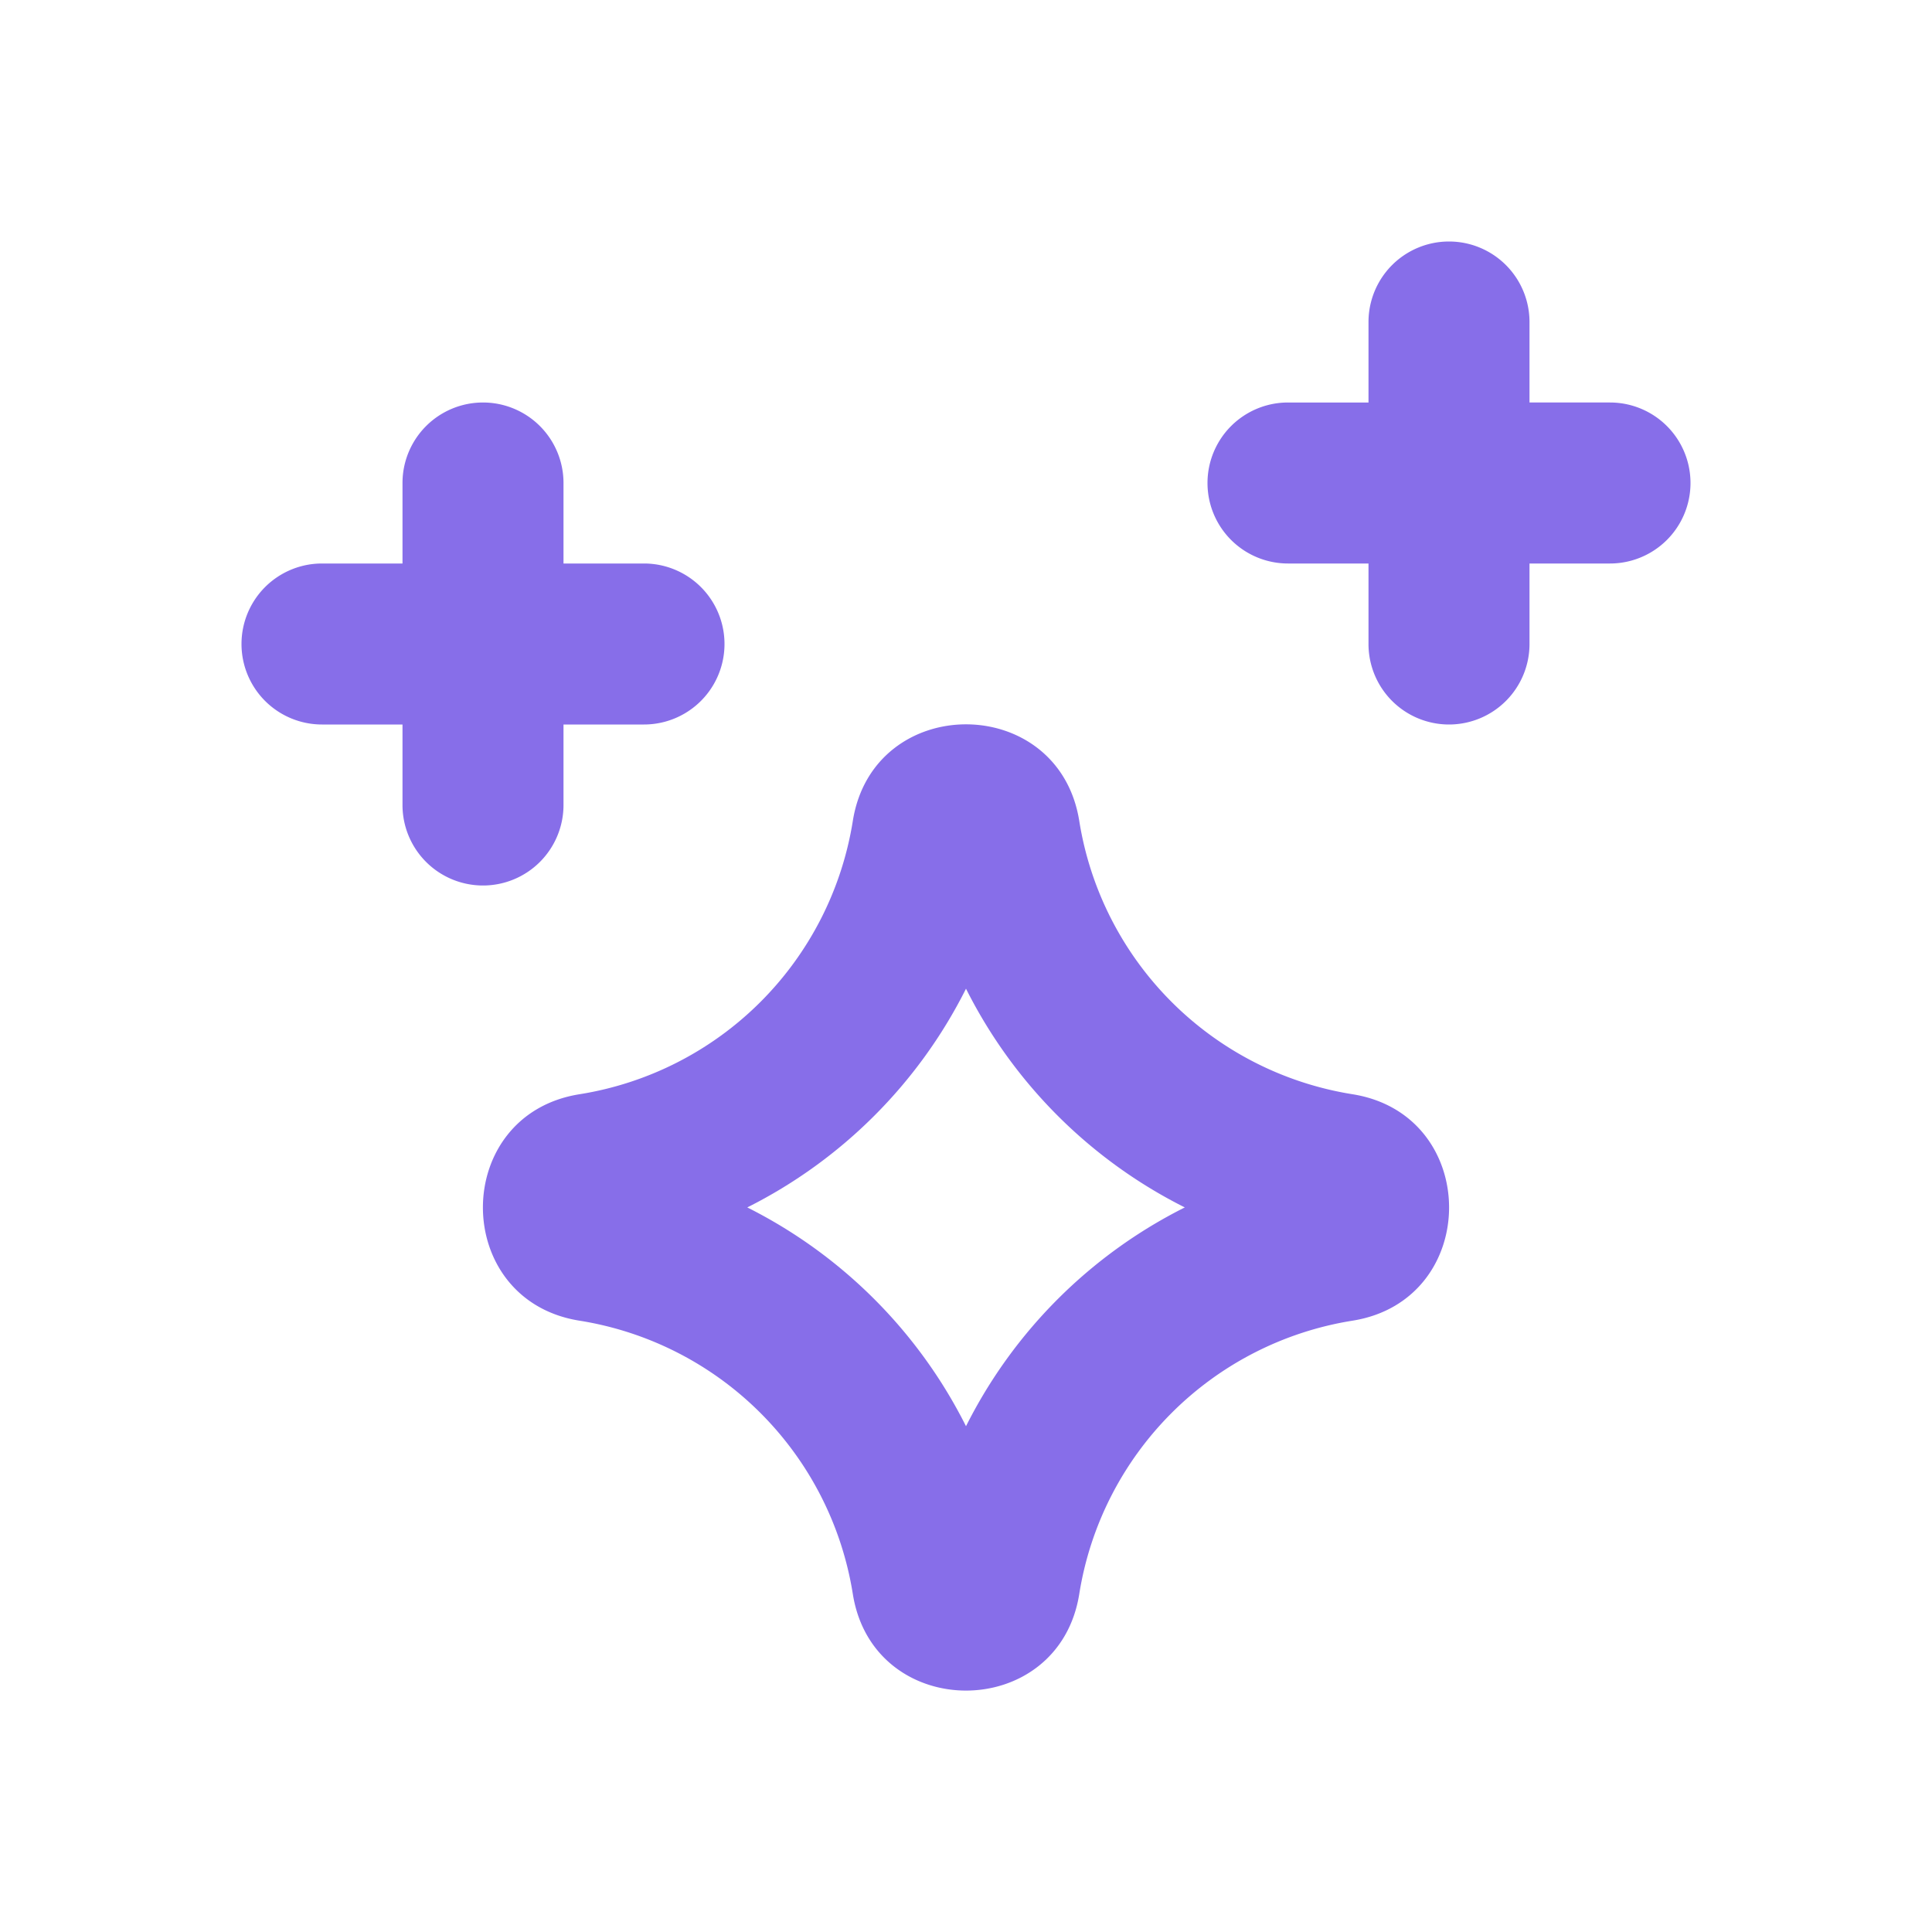<svg xmlns="http://www.w3.org/2000/svg" width="24" height="24" fill="none"><path fill="#876EE9" fill-rule="evenodd" d="M10.594 10.198c.255-1.6 2.557-1.6 2.813 0a4.09 4.09 0 0 0 3.394 3.395c1.6.255 1.6 2.558 0 2.813a4.09 4.09 0 0 0-3.394 3.395c-.256 1.6-2.558 1.6-2.813 0a4.09 4.09 0 0 0-3.395-3.395c-1.6-.255-1.6-2.558 0-2.813a4.09 4.09 0 0 0 3.395-3.395M12 12.282a6.1 6.1 0 0 1-2.717 2.717A6.1 6.1 0 0 1 12 17.717a6.1 6.1 0 0 1 2.718-2.718A6.1 6.1 0 0 1 12 12.282" clip-rule="evenodd"/><path fill="#876EE9" d="M6 11a1 1 0 0 0 1-1V9h1a1 1 0 0 0 0-2H7V6a1 1 0 1 0-2 0v1H4a1 1 0 0 0 0 2h1v1a1 1 0 0 0 1 1M18 9a1 1 0 0 0 1-1V7h1a1 1 0 1 0 0-2h-1V4a1 1 0 1 0-2 0v1h-1a1 1 0 1 0 0 2h1v1a1 1 0 0 0 1 1"/></svg>